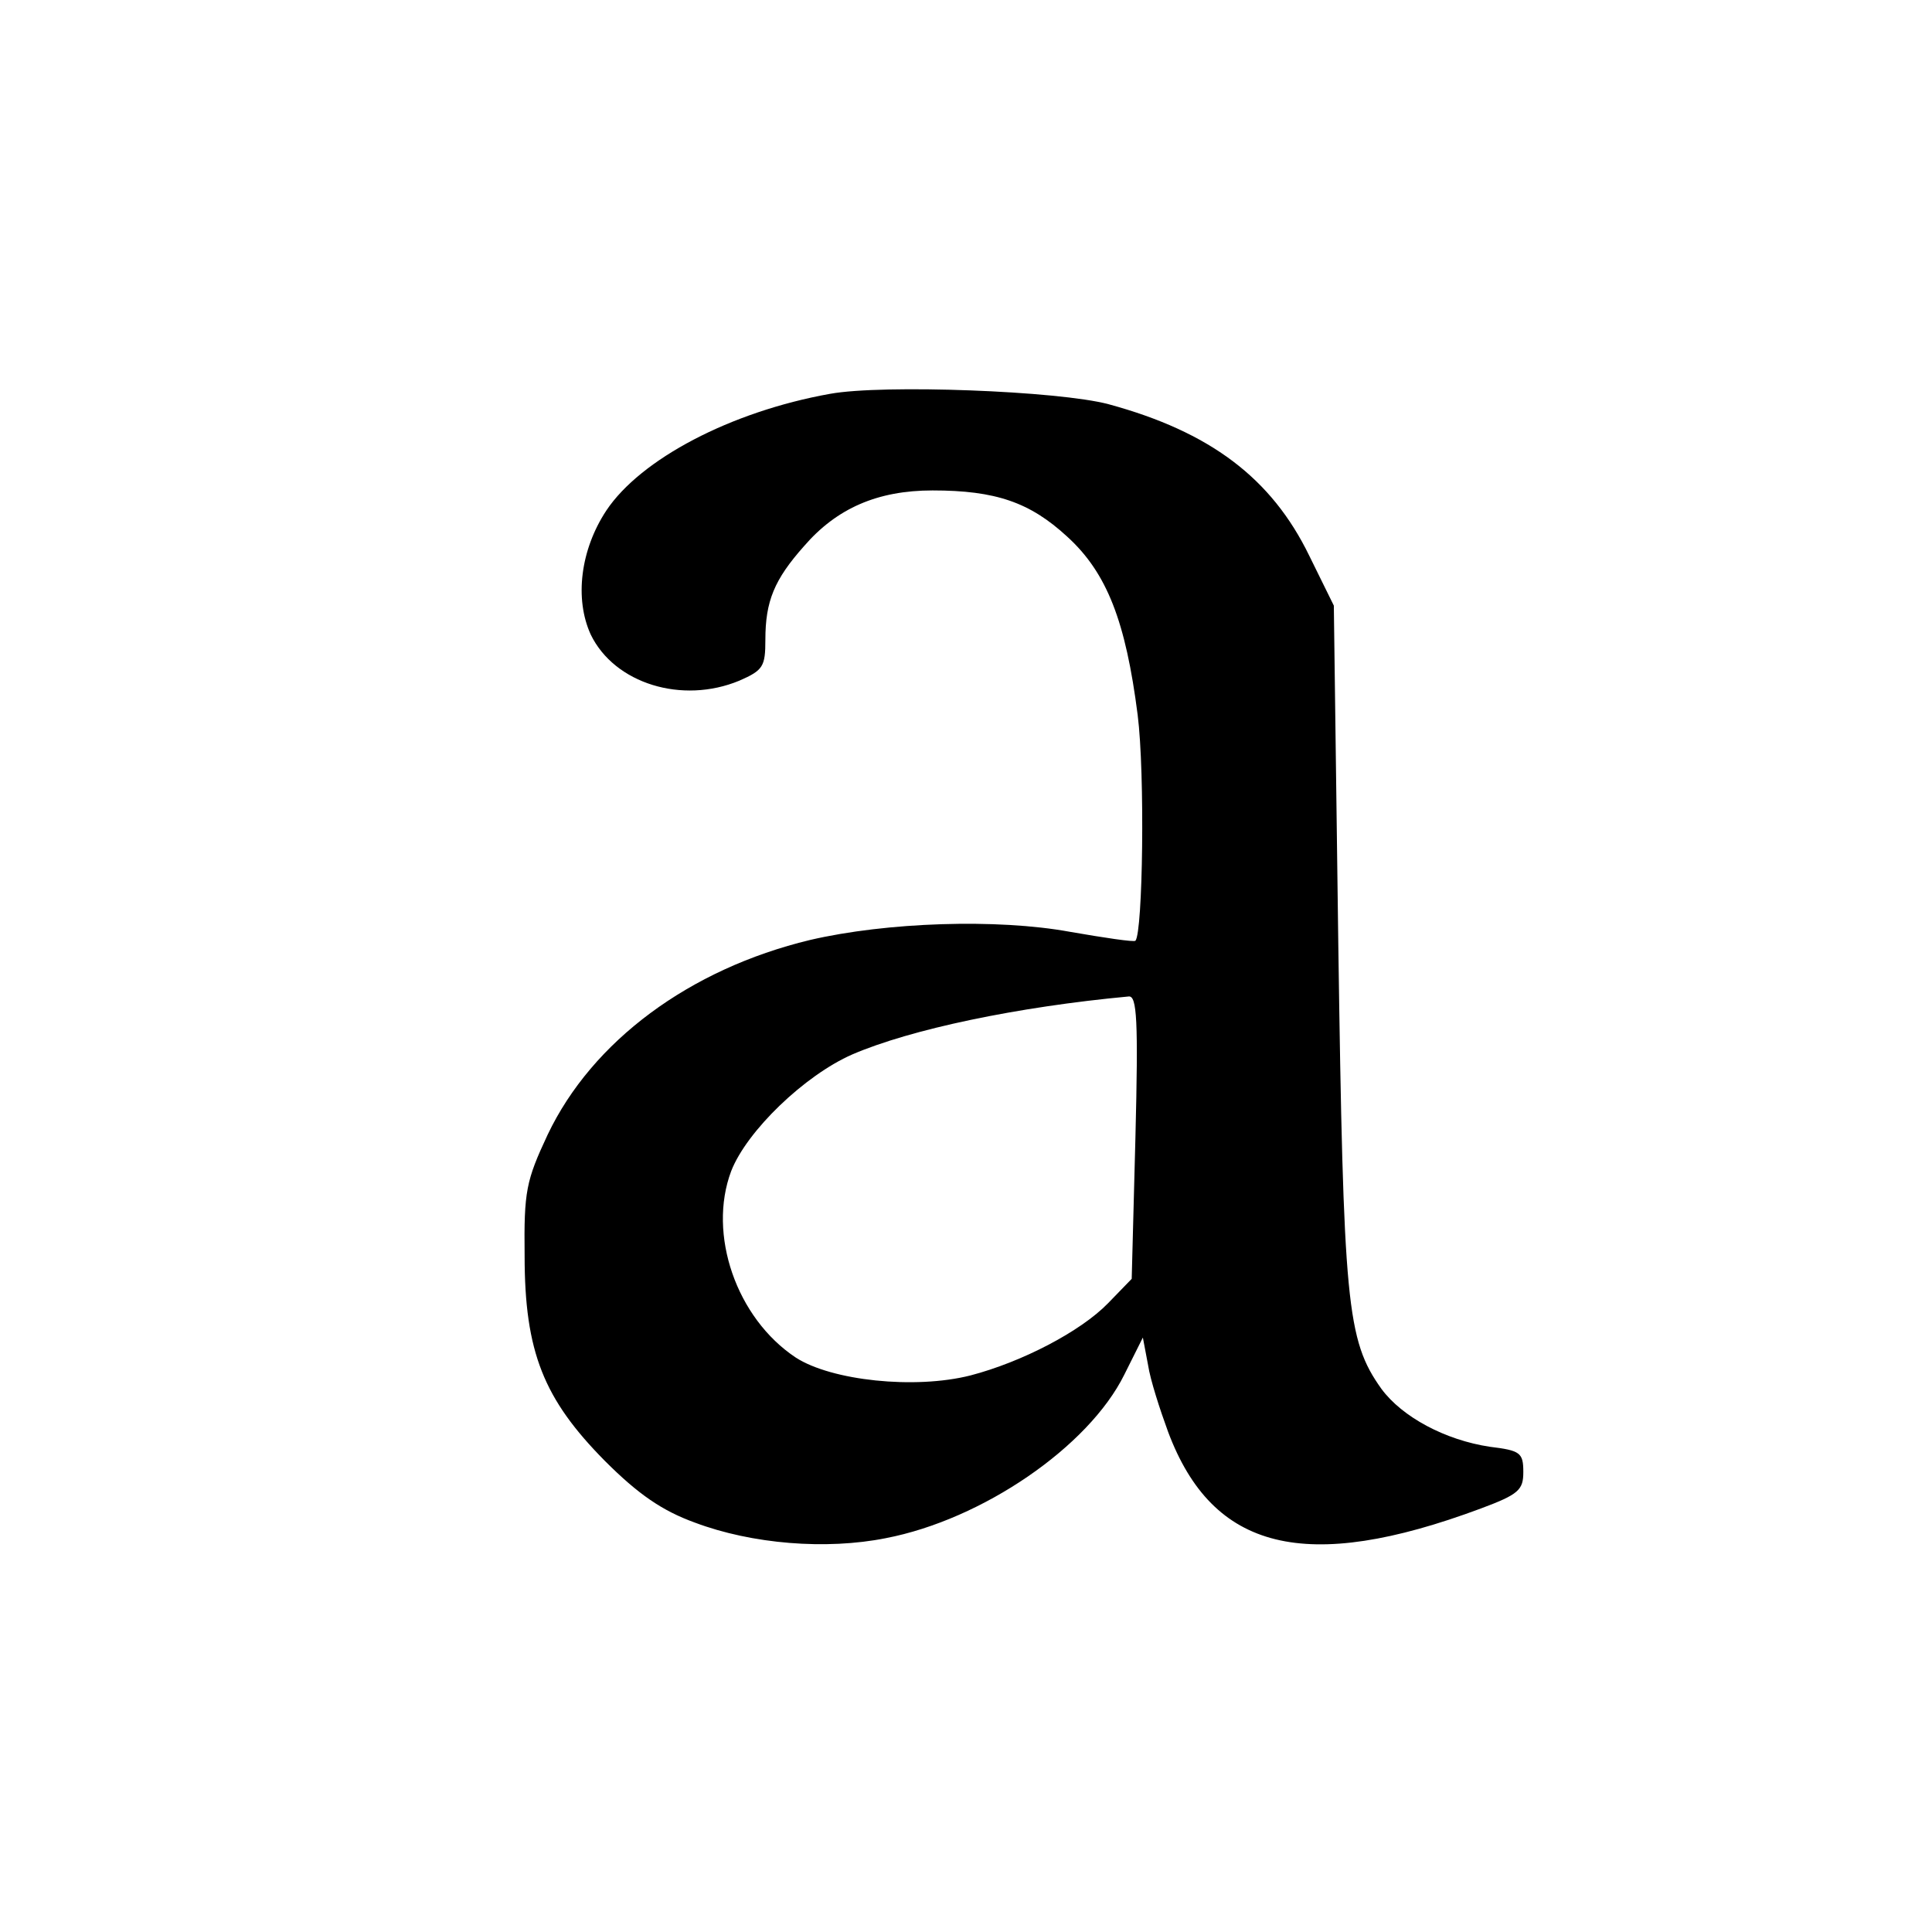 <svg version="1" xmlns="http://www.w3.org/2000/svg" width="346.667" height="346.667" viewBox="0 0 260 260"><path d="M111.7 53c-13.4 2.4-25.5 8.8-30.1 15.7-3.5 5.3-4.3 11.9-2.1 16.7 3.2 6.6 12.3 9.4 20 6.2 3.2-1.4 3.5-1.9 3.5-5.5 0-5.2 1.2-8.1 5.2-12.6 4.4-5.1 9.9-7.5 17.3-7.5 8.5 0 13.1 1.6 18.1 6.2 5.4 4.9 7.9 11.5 9.5 24 1 7.9.7 29.3-.3 30.4-.2.2-4.2-.4-8.8-1.2-9.8-1.8-24.7-1.3-35 1.1-16.2 3.9-29.3 13.6-35.3 26.2-2.9 6.2-3.2 7.6-3.1 16.3 0 13 2.6 19.3 10.8 27.6 4.5 4.5 7.7 6.7 12.1 8.3 7.7 2.9 17.7 3.7 25.7 2.1 13-2.5 27.3-12.3 32.1-22l2.5-5 .7 3.7c.3 2 1.6 6 2.7 9 6 16 18.5 19.1 42.1 10.3 5.1-1.9 5.7-2.5 5.7-4.9 0-2.6-.4-2.9-4.5-3.4-6-.9-11.8-4-14.6-7.8-4.7-6.6-5.1-11.4-5.8-59.9l-.6-45.5-3.3-6.7c-5.1-10.5-13.4-16.7-27-20.4-6.7-1.8-30.4-2.7-37.5-1.4zm41.1 100.1l-.5 19-3.2 3.3c-3.7 3.8-11.6 7.9-18.5 9.7-7.5 1.9-18.7.7-23.5-2.4-8-5.3-11.9-16.6-8.7-25.1 2.1-5.4 9.9-12.9 16.3-15.7 7.9-3.4 22.2-6.4 37.2-7.8 1.1-.1 1.3 3.1.9 19z"/></svg>